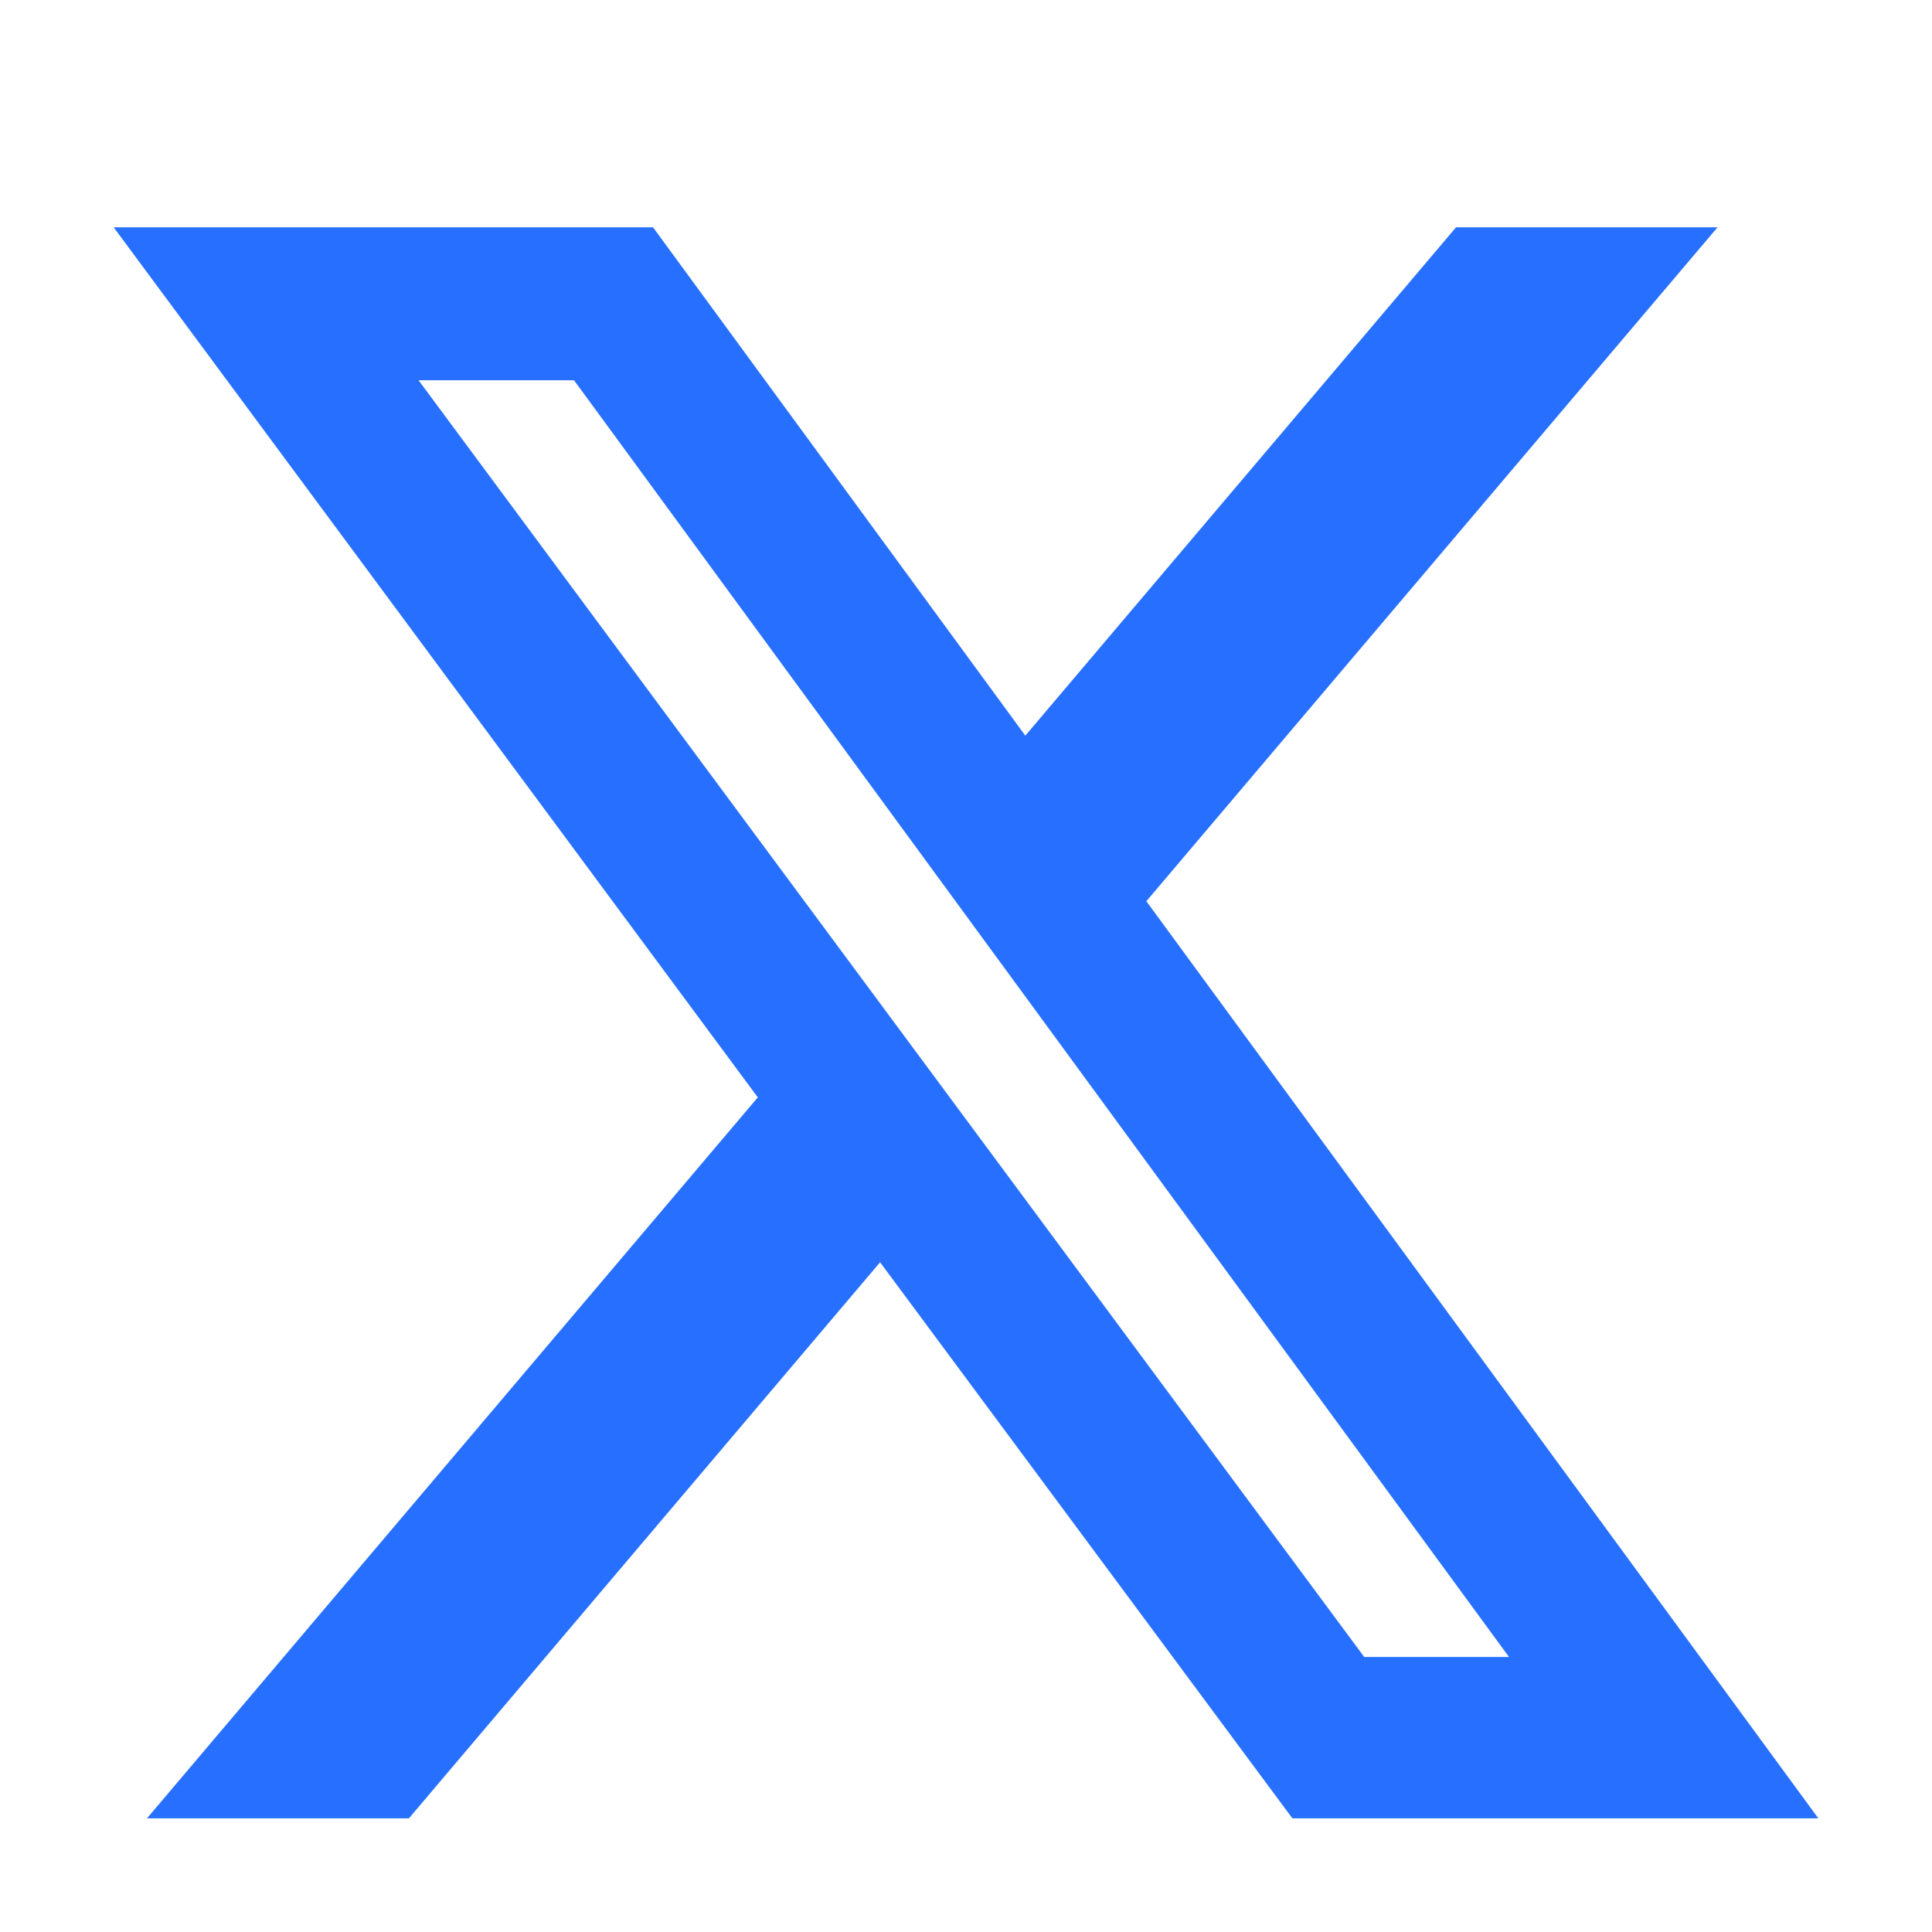 <svg width="17" height="17" viewBox="0 0 17 17" fill="none" xmlns="http://www.w3.org/2000/svg">
<path d="M12.812 2H15.113L10.087 7.93L16 16H11.372L7.744 11.107L3.598 16H1.293L6.668 9.656L1 2H5.746L9.022 6.473L12.812 2ZM12.004 14.58H13.278L5.051 3.346H3.683L12.004 14.58Z" fill="#2770FF"/>
</svg>
